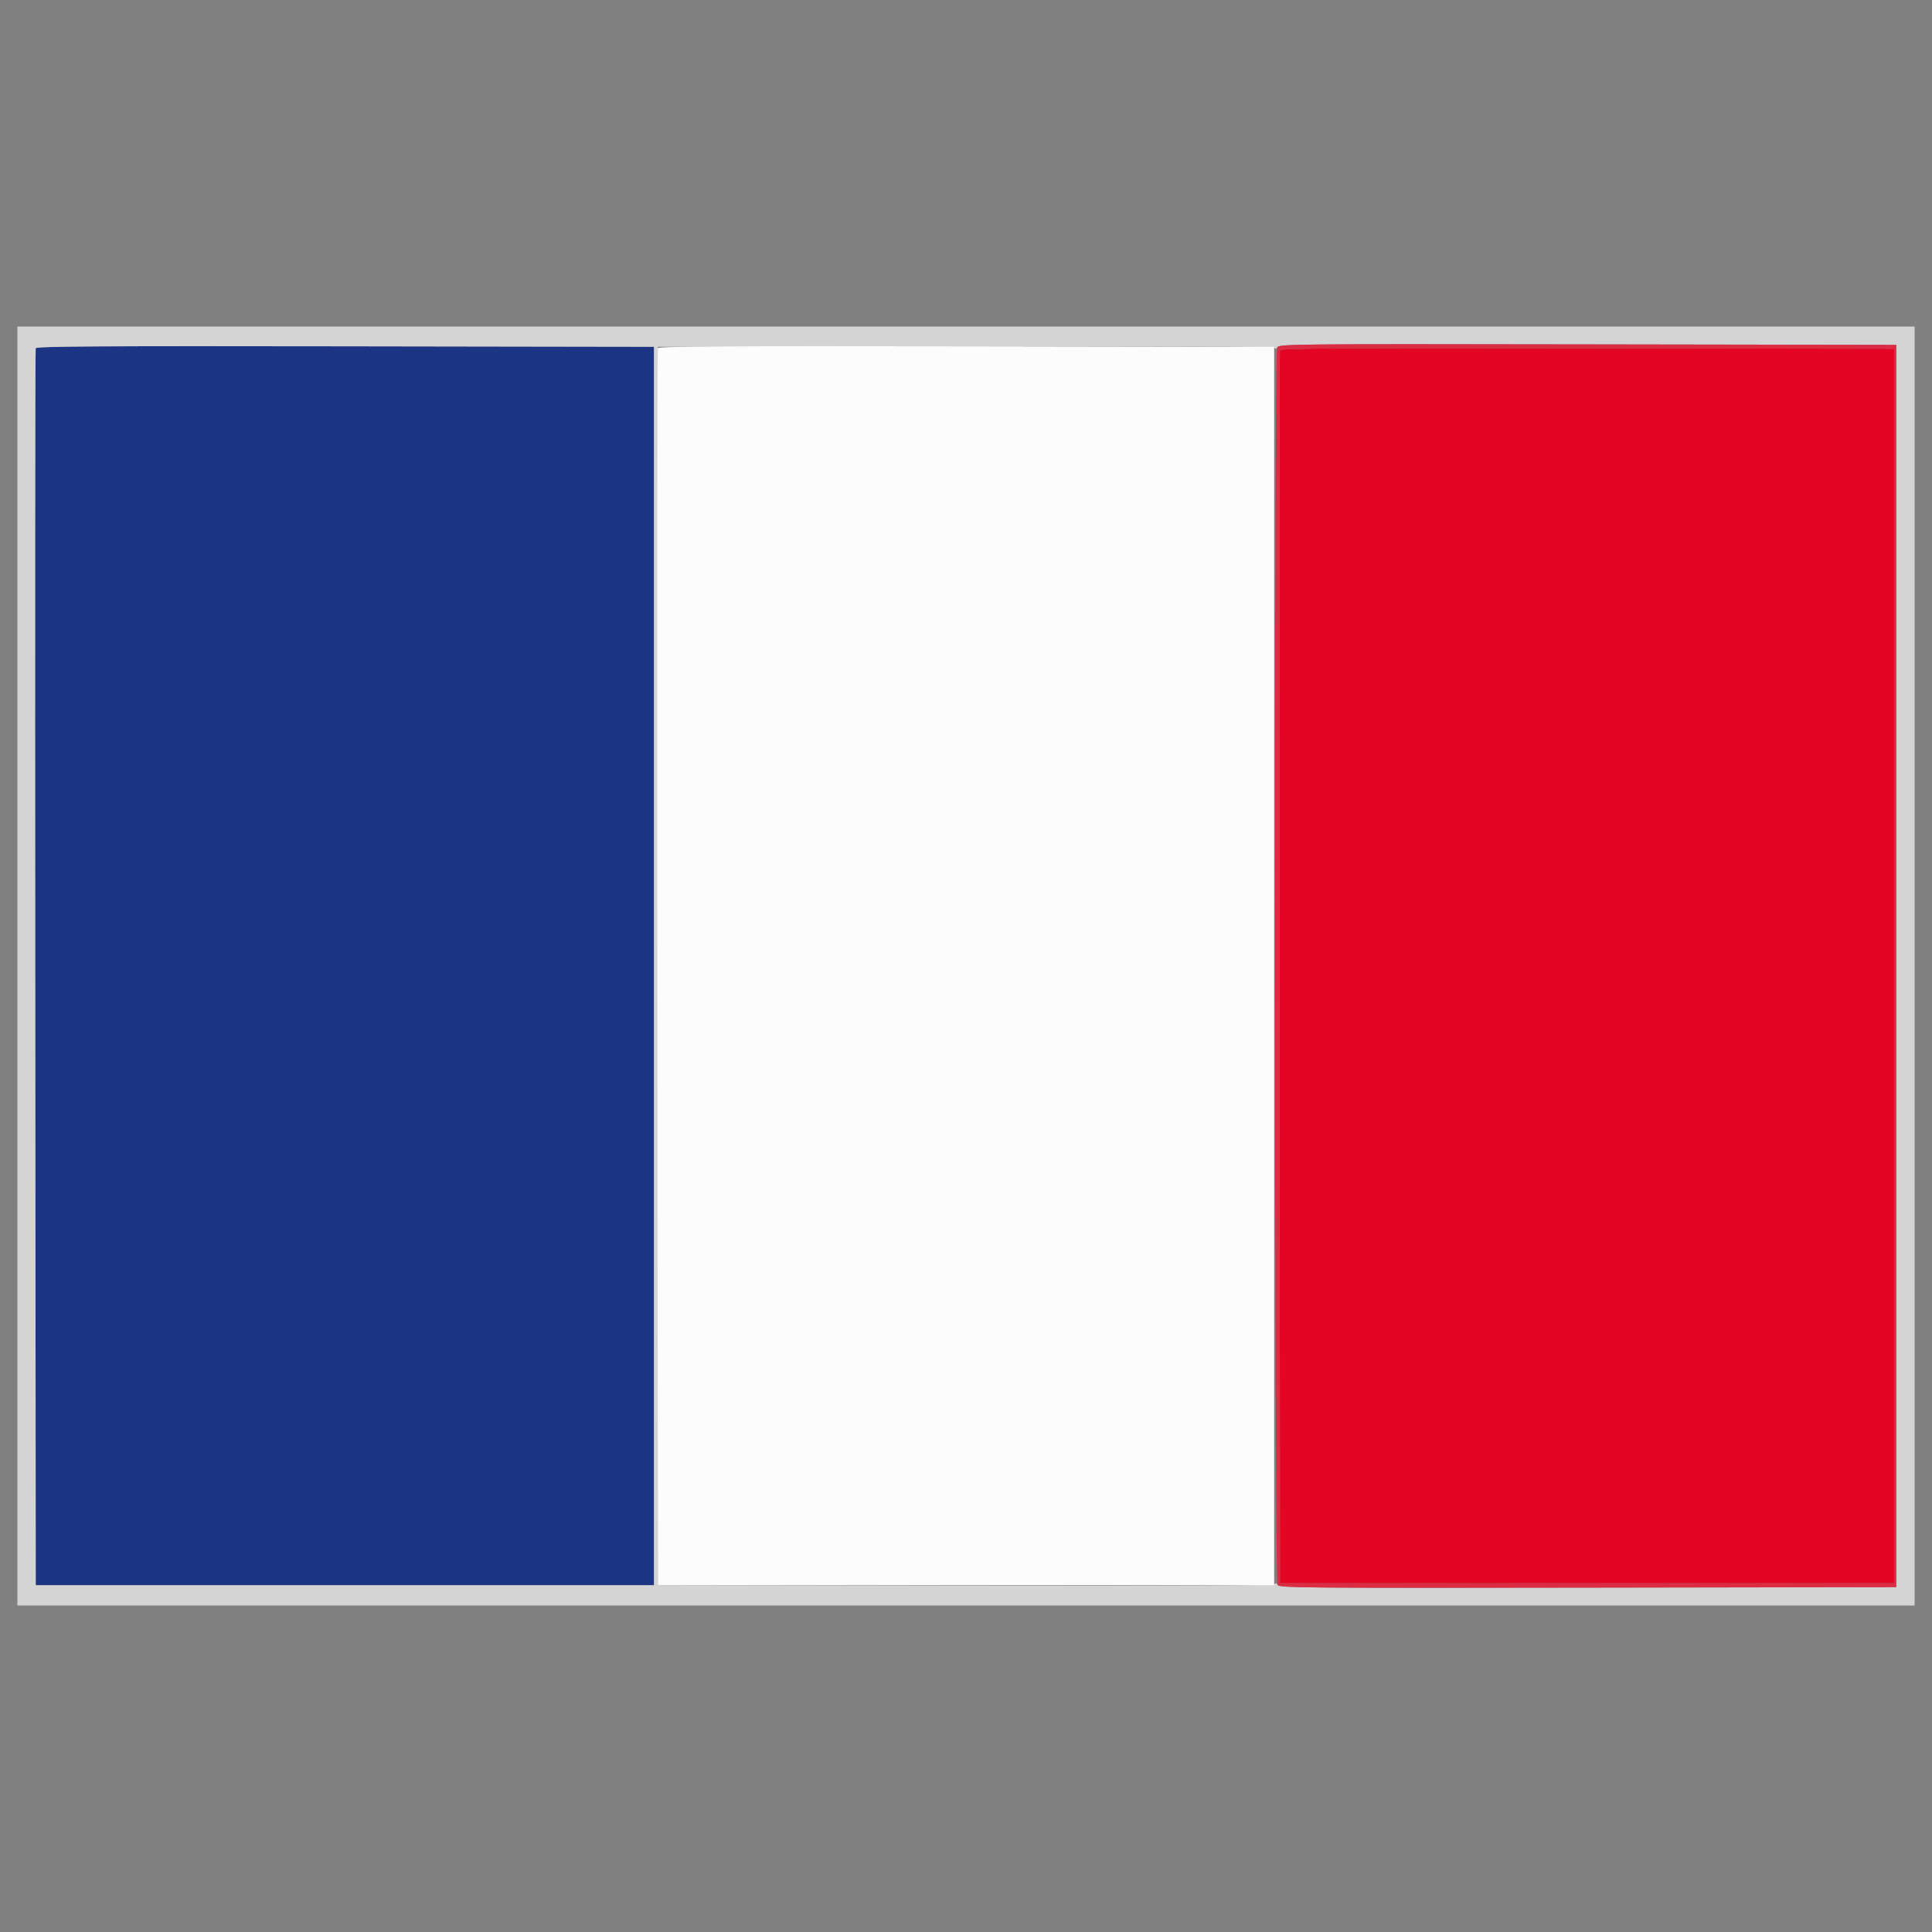 <svg id="svg" version="1.1" xmlns="http://www.w3.org/2000/svg" xmlns:xlink="http://www.w3.org/1999/xlink" width="400" height="400" viewBox="0, 0, 400,400"><rect x="0" y="0" width="400" height="400" fill="#808080" stroke="none"/><g id="svgg"><path id="path0" d="M7.386 72.099 C 7.281 72.374,7.241 130.110,7.298 200.400 L 7.400 328.200 71.400 328.200 L 135.400 328.200 135.400 200.000 L 135.400 71.800 71.488 71.699 C 20.568 71.618,7.537 71.699,7.386 72.099 " stroke="none" fill="#1c3484" fill-rule="evenodd"></path><path id="path1" d="M3.600 200.000 L 3.600 332.400 200.000 332.400 L 396.400 332.400 396.400 200.000 L 396.400 67.600 200.000 67.600 L 3.600 67.600 3.600 200.000 M392.600 200.000 L 392.600 328.600 328.688 328.701 C 271.654 328.792,264.751 328.737,264.541 328.191 C 264.374 327.755,264.164 327.698,263.811 327.991 C 263.475 328.270,242.865 328.370,199.758 328.301 L 136.200 328.200 136.200 200.000 L 136.200 71.800 199.758 71.699 C 242.865 71.630,263.475 71.730,263.811 72.009 C 264.164 72.302,264.374 72.245,264.541 71.809 C 264.751 71.263,271.654 71.208,328.688 71.299 L 392.600 71.400 392.600 200.000 M135.400 200.000 L 135.400 328.200 71.400 328.200 L 7.400 328.200 7.298 200.400 C 7.241 130.110,7.281 72.374,7.386 72.099 C 7.537 71.699,20.568 71.618,71.488 71.699 L 135.400 71.800 135.400 200.000 " stroke="none" fill="#d4d4d4" fill-rule="evenodd"></path><path id="path2" d="M264.986 72.499 C 264.881 72.774,264.841 130.330,264.898 200.400 L 265.000 327.800 328.600 327.800 L 392.200 327.800 392.200 200.000 L 392.200 72.200 328.688 72.099 C 278.088 72.018,265.137 72.099,264.986 72.499 " stroke="none" fill="#e40424" fill-rule="evenodd"></path><path id="path3" d="M136.186 72.099 C 136.081 72.374,136.041 130.110,136.098 200.400 L 136.200 328.200 200.000 328.200 L 263.800 328.200 263.800 200.000 L 263.800 71.800 200.088 71.699 C 149.328 71.618,136.337 71.699,136.186 72.099 " stroke="none" fill="#fcfcfc" fill-rule="evenodd"></path><path id="path4" d="M264.415 71.972 C 263.757 73.201,263.842 327.232,264.500 328.126 C 264.967 328.761,269.173 328.799,328.800 328.703 L 392.600 328.600 392.600 200.000 L 392.600 71.400 328.715 71.299 C 265.874 71.199,264.823 71.210,264.415 71.972 M392.200 200.000 L 392.200 327.800 328.600 327.800 L 265.000 327.800 264.898 200.400 C 264.841 130.330,264.881 72.774,264.986 72.499 C 265.137 72.099,278.088 72.018,328.688 72.099 L 392.200 72.200 392.200 200.000 " stroke="none" fill="#dc2c44" fill-rule="evenodd"></path></g></svg>